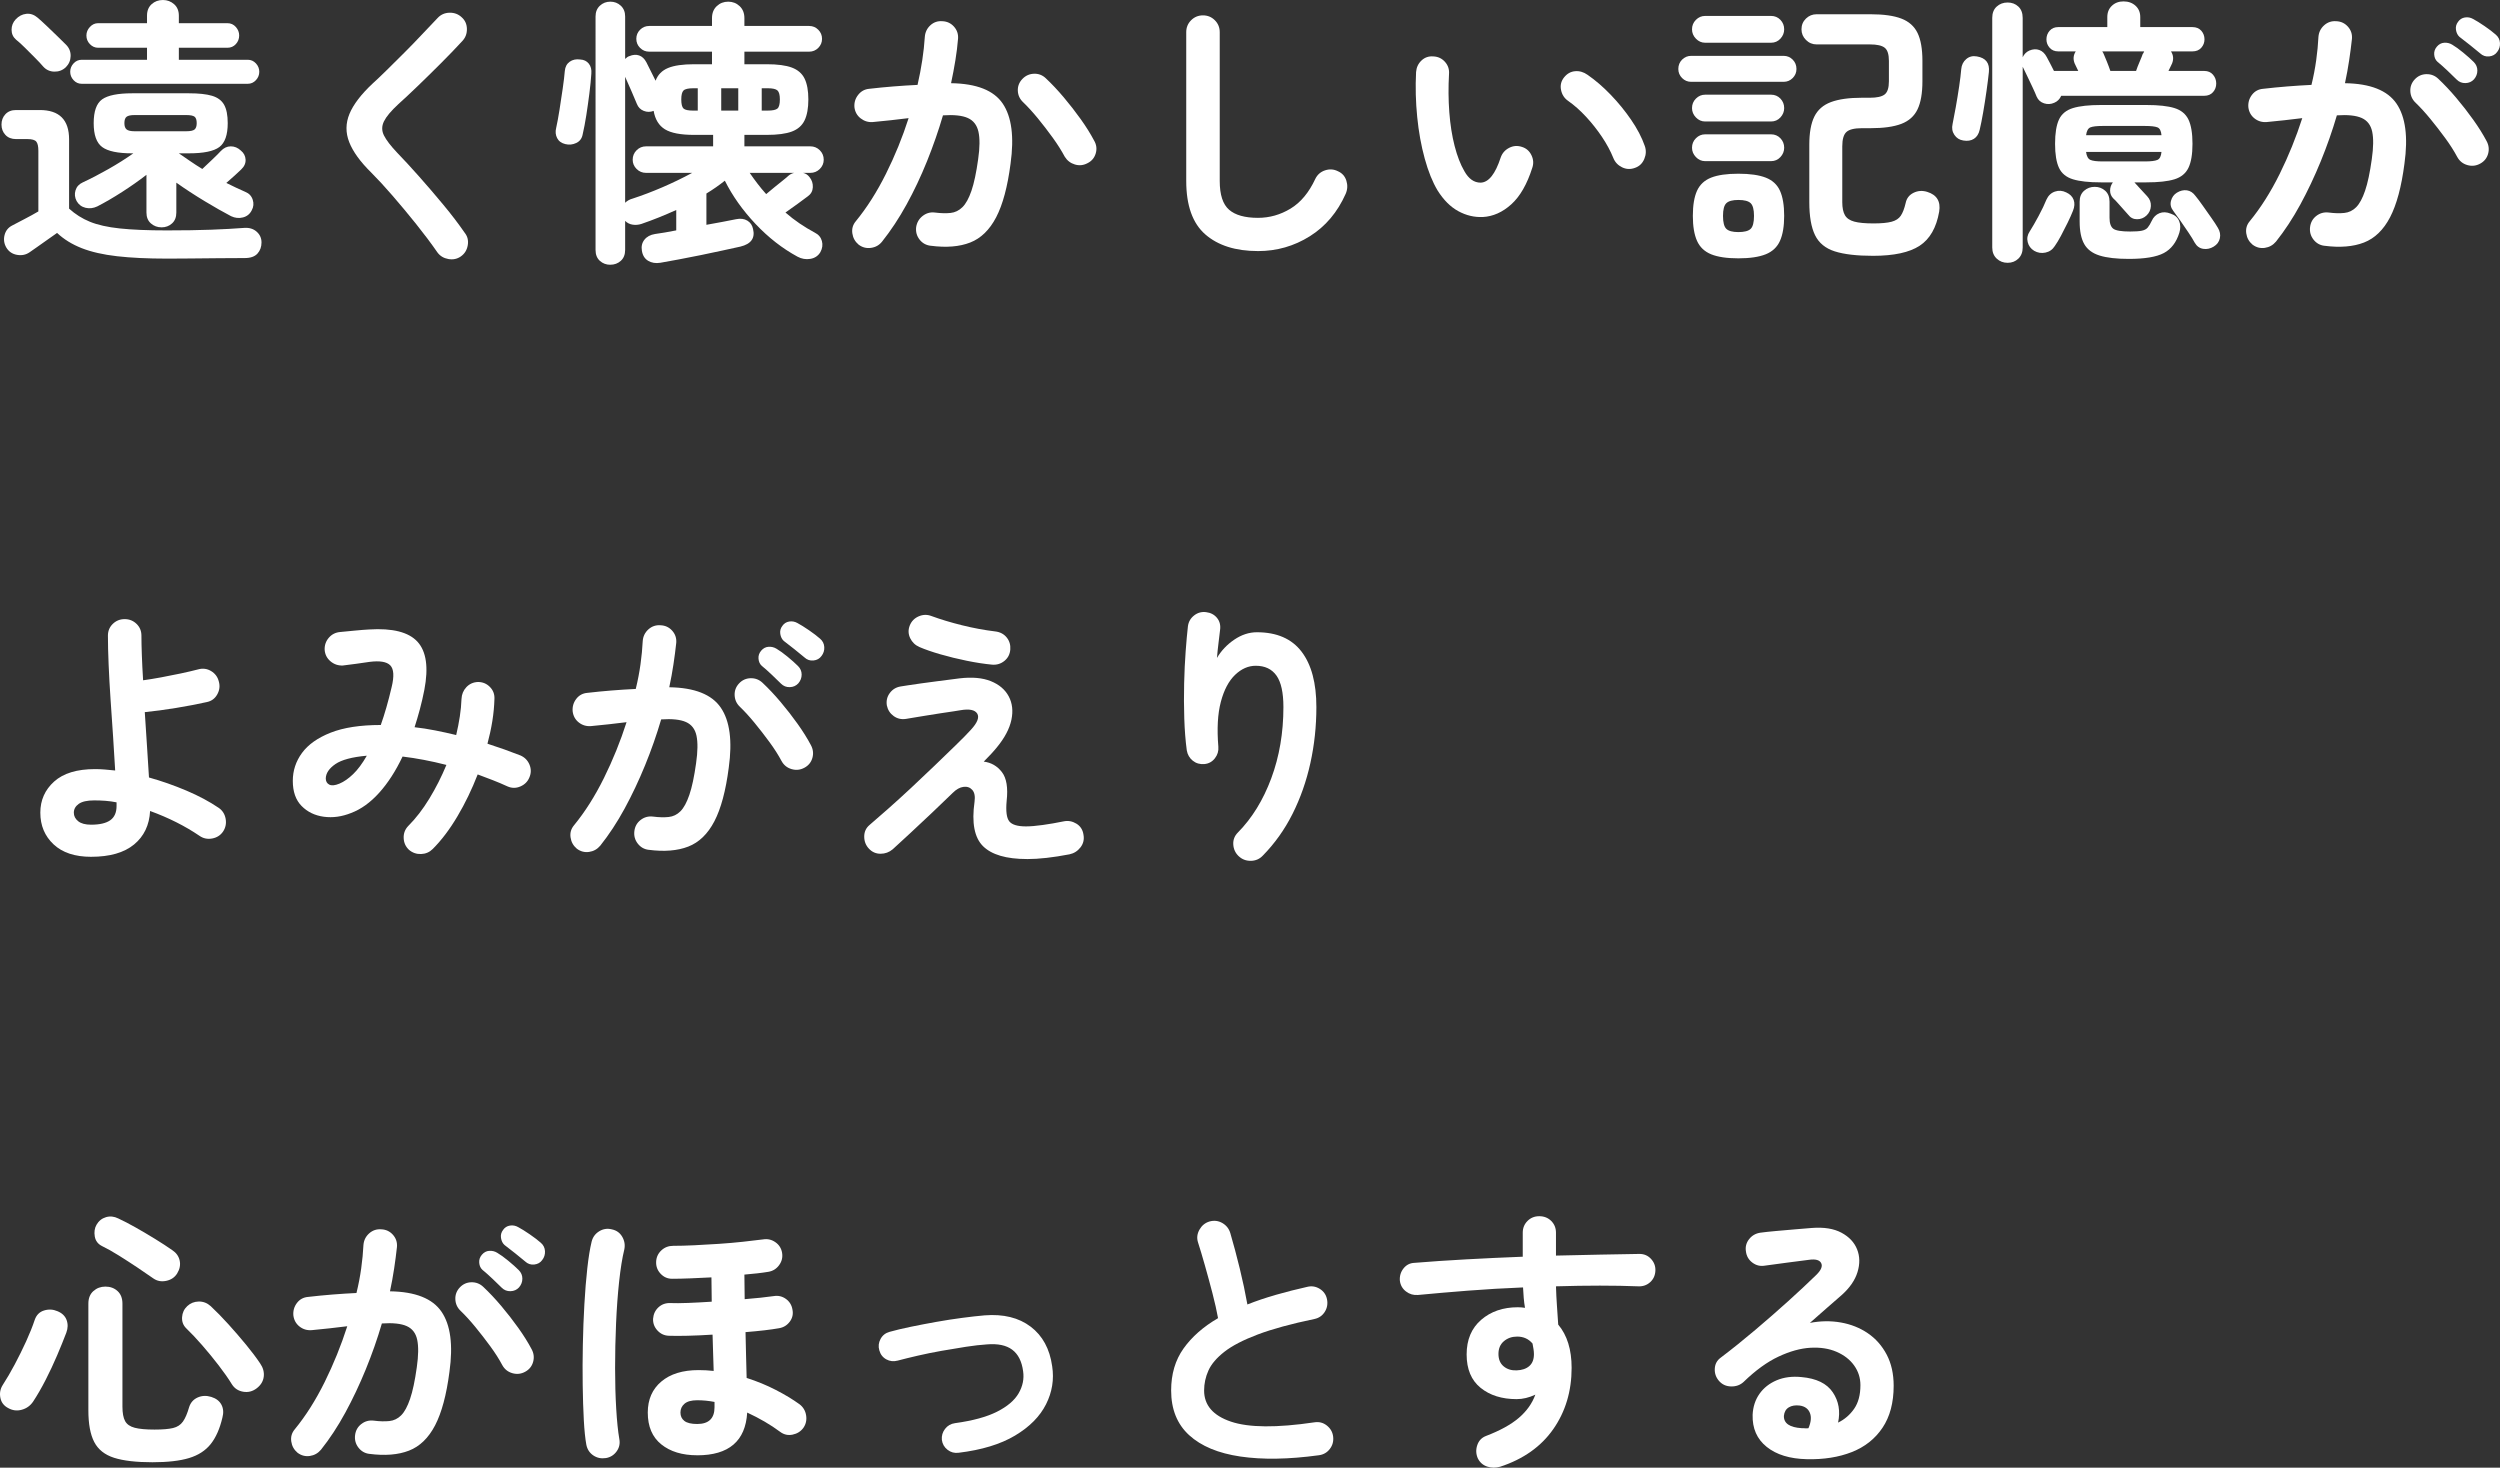 <?xml version="1.0" encoding="UTF-8"?><svg id="_レイヤー_2" xmlns="http://www.w3.org/2000/svg" viewBox="0 0 276.954 162.591"><rect x="0" y="0" width="276.954" height="162.591" fill="#333333" stroke="none"/><defs><style>.cls-1{fill:#fff;stroke-width:0px;}</style></defs><g id="_レイヤー_1-2"><path class="cls-1" d="M18.483,28.65c-2.124,0-3.96-.088-5.507-.263-1.547-.176-2.857-.475-3.93-.897-1.072-.423-1.979-.985-2.723-1.686-.289.206-.64.454-1.052.742-.413.289-.8.562-1.16.82-.361.258-.635.449-.82.573-.412.289-.882.387-1.407.294-.526-.093-.924-.366-1.191-.82-.247-.433-.31-.893-.186-1.377s.412-.84.866-1.067c.31-.165.753-.397,1.33-.696.577-.299,1.094-.583,1.548-.851v-6.714c0-.495-.078-.835-.232-1.021-.155-.186-.479-.279-.975-.279h-1.269c-.495,0-.887-.155-1.176-.464-.289-.309-.433-.691-.433-1.145,0-.453.144-.835.433-1.145.289-.309.681-.464,1.176-.464h2.63c2.166,0,3.249,1.083,3.249,3.249v7.673c.681.619,1.448,1.104,2.305,1.454.855.351,1.959.598,3.311.742,1.351.145,3.089.217,5.213.217,1.897,0,3.532-.026,4.904-.077,1.371-.051,2.594-.118,3.666-.201.557-.041,1.016.098,1.377.417.36.32.541.717.541,1.191,0,.495-.149.907-.448,1.238-.299.33-.769.495-1.408.495-.825,0-1.784.005-2.877.016-1.094.01-2.155.02-3.187.031-1.032.01-1.888.016-2.568.016ZM7.283,7.456c-.351.33-.773.49-1.269.479-.495-.01-.907-.201-1.237-.572-.228-.268-.525-.588-.897-.959-.371-.371-.742-.742-1.113-1.114s-.702-.67-.99-.897c-.33-.289-.495-.655-.495-1.098,0-.443.154-.83.464-1.16.33-.351.717-.552,1.16-.603.443-.051.861.088,1.253.418.269.227.604.531,1.006.913.402.382.799.763,1.191,1.145.392.382.712.696.959.944.351.351.521.769.511,1.253-.011.485-.191.903-.542,1.253ZM9.046,9.282c-.351,0-.649-.134-.897-.402-.247-.268-.371-.577-.371-.928,0-.351.124-.66.371-.928.248-.268.547-.402.897-.402h7.24v-1.331h-5.415c-.351,0-.654-.134-.912-.402-.259-.268-.387-.588-.387-.959,0-.35.128-.665.387-.944.258-.279.562-.418.912-.418h5.415v-.835c0-.536.17-.959.511-1.269.34-.31.758-.464,1.253-.464.474,0,.887.155,1.237.464.351.309.526.732.526,1.269v.835h5.383c.371,0,.681.139.929.418.247.279.371.593.371.944,0,.371-.124.691-.371.959-.248.268-.558.402-.929.402h-5.383v1.331h7.642c.351,0,.649.134.897.402.247.268.371.578.371.928,0,.351-.124.66-.371.928-.248.268-.547.402-.897.402H9.046ZM17.895,25.185c-.454,0-.846-.144-1.176-.433-.33-.289-.495-.691-.495-1.207v-4.177c-.825.64-1.728,1.274-2.707,1.903-.979.629-1.893,1.16-2.738,1.594-.433.206-.866.258-1.299.155-.434-.103-.764-.35-.99-.742-.206-.392-.248-.789-.124-1.191.124-.402.392-.696.805-.882.887-.412,1.83-.902,2.831-1.47,1-.567,1.923-1.149,2.769-1.748h-.123c-1.589,0-2.697-.232-3.326-.696-.63-.464-.943-1.346-.943-2.645,0-1.32.313-2.202.943-2.646.629-.443,1.737-.665,3.326-.665h6.28c1.093,0,1.949.093,2.568.278.618.186,1.062.516,1.33.99.268.475.402,1.155.402,2.042,0,1.299-.31,2.181-.929,2.645-.618.464-1.743.696-3.372.696h-1.113c.392.268.804.552,1.237.851.433.299.887.593,1.361.882.31-.289.681-.639,1.113-1.052.434-.412.743-.722.929-.928.329-.351.701-.526,1.113-.526.413,0,.784.155,1.114.464.33.268.505.603.526,1.006.02.402-.145.769-.495,1.098-.145.145-.377.361-.696.65-.32.289-.635.567-.944.835.372.186.732.361,1.083.526.351.165.691.32,1.021.464.412.165.686.454.819.866.135.413.098.804-.107,1.176-.207.413-.532.676-.975.789-.444.114-.882.067-1.315-.139-.866-.453-1.846-1.01-2.939-1.671-1.093-.66-2.135-1.341-3.125-2.042v3.311c0,.516-.159.918-.479,1.207-.319.289-.706.433-1.16.433ZM14.925,14.541h5.692c.475,0,.789-.067.944-.201.154-.134.231-.366.231-.696,0-.351-.077-.588-.231-.712-.155-.124-.47-.186-.944-.186h-5.692c-.434,0-.732.062-.897.186s-.247.361-.247.712c0,.33.082.562.247.696.165.135.464.201.897.201Z"/><path class="cls-1" d="M51.062,28.402c-.412.289-.877.387-1.392.294-.517-.093-.918-.335-1.207-.727-.701-1.011-1.49-2.062-2.367-3.156-.877-1.093-1.748-2.14-2.614-3.14-.866-1-1.65-1.851-2.352-2.552-1.217-1.196-2.031-2.321-2.443-3.373-.413-1.052-.402-2.098.03-3.14.434-1.041,1.289-2.16,2.568-3.357.433-.392.954-.886,1.562-1.485.608-.598,1.253-1.238,1.934-1.918s1.341-1.361,1.98-2.042c.639-.681,1.217-1.289,1.732-1.825.351-.371.789-.562,1.314-.572.526-.01.975.16,1.346.51.372.33.562.758.573,1.284.01.526-.16.975-.511,1.346-.723.784-1.521,1.614-2.398,2.49-.877.877-1.728,1.712-2.552,2.506-.825.794-1.537,1.459-2.135,1.996-.805.743-1.336,1.377-1.594,1.903s-.258,1.047,0,1.562c.258.516.747,1.155,1.47,1.918.701.722,1.5,1.589,2.397,2.599.897,1.011,1.8,2.063,2.707,3.156.908,1.094,1.702,2.135,2.383,3.125.31.392.418.851.325,1.377s-.346.933-.759,1.222Z"/><path class="cls-1" d="M62.633,15.965c-.433-.103-.737-.325-.912-.665-.176-.34-.212-.717-.108-1.129.124-.557.247-1.227.371-2.011.124-.784.242-1.567.355-2.352.113-.783.191-1.433.232-1.949.041-.454.222-.794.542-1.021.319-.227.706-.31,1.16-.248.412.021.731.176.959.464.227.289.319.66.278,1.114-.042.64-.113,1.367-.217,2.181-.104.815-.217,1.62-.34,2.413-.124.794-.259,1.5-.402,2.119-.083.454-.32.773-.712.959-.392.186-.794.227-1.207.124ZM67.615,29.331c-.454,0-.841-.145-1.16-.433-.32-.289-.479-.691-.479-1.207V1.825c0-.495.159-.892.479-1.191.319-.299.706-.449,1.16-.449s.841.15,1.16.449c.32.299.479.696.479,1.191v4.703c.165-.165.32-.268.465-.309.392-.165.752-.19,1.082-.077.33.114.599.366.805.758.268.516.608,1.197,1.021,2.042.247-.66.706-1.129,1.377-1.408.67-.279,1.634-.418,2.893-.418h1.979v-1.392h-6.961c-.392,0-.727-.139-1.006-.417-.278-.279-.417-.614-.417-1.006,0-.392.139-.727.417-1.006.279-.278.614-.418,1.006-.418h6.961v-.866c0-.557.176-1.0.526-1.33.351-.33.773-.495,1.269-.495s.918.165,1.269.495c.351.33.526.773.526,1.33v.866h7.178c.392,0,.727.139,1.005.418.279.279.418.614.418,1.006,0,.392-.139.727-.418,1.006-.278.278-.613.417-1.005.417h-7.178v1.392h2.475c1.196,0,2.124.124,2.785.371.659.248,1.129.655,1.407,1.222.278.567.418,1.336.418,2.305,0,.97-.14,1.743-.418,2.32-.278.578-.748.99-1.407,1.238-.661.247-1.589.371-2.785.371h-2.475v1.269h7.302c.412,0,.763.145,1.052.433.288.289.433.64.433,1.052,0,.392-.145.732-.433,1.021-.289.289-.64.433-1.052.433h-.805c.288.062.525.217.711.464.269.33.392.707.372,1.129-.021.423-.207.758-.558,1.005-.268.207-.645.485-1.129.835-.485.351-.934.67-1.346.959.495.433,1.016.835,1.562,1.207.546.371,1.108.712,1.686,1.021.413.207.676.516.789.928s.057.825-.17,1.238c-.247.412-.619.66-1.113.742-.495.082-.971,0-1.424-.247-1.671-.908-3.218-2.114-4.641-3.62-1.424-1.505-2.558-3.104-3.403-4.795-.31.247-.635.49-.975.727-.341.237-.696.469-1.067.696v3.465c.618-.103,1.211-.211,1.779-.325.566-.113,1.067-.211,1.5-.294.495-.103.913-.051,1.253.155.341.206.552.516.635.928.247,1.011-.217,1.66-1.393,1.949-.557.124-1.217.268-1.98.433-.763.165-1.567.335-2.413.51-.846.175-1.66.335-2.444.479-.784.144-1.465.268-2.042.371-.516.082-.964.01-1.346-.217-.382-.227-.614-.599-.696-1.114-.082-.475.011-.882.278-1.222.269-.34.66-.552,1.176-.634.33-.041.696-.098,1.099-.17.402-.072.82-.149,1.253-.232v-2.259c-.64.289-1.279.562-1.918.82-.64.258-1.289.5-1.949.727-.33.104-.655.129-.975.077-.32-.051-.593-.19-.82-.418v3.218c0,.515-.159.917-.479,1.207-.319.289-.706.433-1.16.433ZM69.254,22.462c.104-.103.228-.196.372-.278.144-.082.299-.144.464-.186,1.072-.35,2.17-.768,3.295-1.253,1.124-.484,2.223-1.016,3.295-1.594h-5.104c-.413,0-.764-.144-1.053-.433-.289-.289-.433-.629-.433-1.021,0-.412.144-.763.433-1.052.289-.289.64-.433,1.053-.433h7.425v-1.269h-2.104c-1.485,0-2.563-.206-3.233-.619-.671-.412-1.088-1.093-1.253-2.042-.371.145-.737.145-1.099,0-.361-.144-.613-.402-.758-.773-.145-.351-.346-.825-.604-1.423-.258-.598-.49-1.124-.696-1.578v13.954ZM76.804,12.252h.495v-2.475h-.495c-.557,0-.918.083-1.083.248-.165.165-.248.495-.248.99,0,.516.083.851.248,1.006.165.155.526.232,1.083.232ZM79.898,12.252h1.888v-2.475h-1.888v2.475ZM84.879,21.503c.268-.227.572-.48.912-.758.341-.279.66-.536.96-.773.298-.237.499-.407.603-.51.165-.144.372-.248.619-.31h-4.919c.268.392.551.784.851,1.176.299.392.623.784.975,1.176ZM84.384,12.252h.649c.557,0,.923-.077,1.099-.232.175-.155.263-.49.263-1.006,0-.495-.088-.825-.263-.99-.176-.165-.542-.248-1.099-.248h-.649v2.475Z"/><path class="cls-1" d="M103.103,27.227c-.517-.062-.929-.294-1.238-.696-.31-.402-.433-.861-.371-1.377.082-.515.325-.928.728-1.238.401-.309.851-.433,1.346-.371.659.083,1.237.098,1.732.046.495-.051.933-.263,1.314-.634s.717-.979,1.006-1.825c.289-.845.536-2.011.742-3.496.187-1.3.196-2.315.031-3.048-.165-.732-.557-1.238-1.176-1.516-.618-.278-1.537-.376-2.753-.294-.495,1.692-1.083,3.383-1.764,5.074-.681,1.691-1.439,3.295-2.274,4.811s-1.738,2.883-2.707,4.099c-.31.392-.717.624-1.223.696-.505.072-.964-.046-1.376-.356-.393-.33-.625-.747-.696-1.253-.073-.505.057-.954.387-1.346,1.217-1.485,2.325-3.228,3.326-5.229,1-2,1.841-4.063,2.521-6.188-.64.083-1.295.16-1.965.232-.671.073-1.336.139-1.996.201-.495.042-.943-.093-1.346-.402-.402-.309-.634-.722-.696-1.238-.041-.515.098-.975.418-1.377.319-.402.728-.624,1.222-.665.887-.103,1.784-.19,2.692-.263.907-.072,1.794-.129,2.66-.17.434-1.897.701-3.671.805-5.322.041-.515.248-.944.619-1.284s.814-.49,1.33-.449c.516.021.943.222,1.284.603.34.382.489.831.448,1.346-.062.763-.16,1.558-.294,2.382-.134.825-.294,1.671-.479,2.537,2.826.042,4.734.794,5.724,2.259.99,1.465,1.279,3.682.867,6.652-.331,2.558-.862,4.538-1.594,5.94-.732,1.403-1.691,2.336-2.878,2.8-1.186.464-2.645.583-4.377.356ZM120.491,18.069c-.454.248-.924.299-1.408.155-.484-.144-.861-.433-1.129-.866-.352-.66-.794-1.361-1.33-2.104-.537-.743-1.089-1.459-1.655-2.15-.568-.691-1.109-1.284-1.625-1.779-.371-.35-.567-.773-.588-1.269-.021-.495.145-.928.495-1.299.351-.371.778-.567,1.284-.588.505-.02.943.145,1.314.495.66.619,1.325,1.325,1.996,2.119.67.794,1.3,1.604,1.888,2.429.588.825,1.077,1.609,1.469,2.351.269.454.33.928.187,1.423-.145.495-.444.856-.897,1.083Z"/><path class="cls-1" d="M139.364,27.814c-2.476,0-4.42-.614-5.832-1.841-1.413-1.227-2.119-3.202-2.119-5.925V3.558c0-.515.18-.954.541-1.315.36-.361.799-.541,1.314-.541s.954.181,1.315.541c.36.361.541.8.541,1.315v16.491c0,1.527.346,2.589,1.037,3.187.69.599,1.758.897,3.202.897,1.278,0,2.479-.34,3.604-1.021,1.124-.681,2.036-1.774,2.738-3.28.227-.474.588-.794,1.082-.959.495-.165.97-.134,1.424.093.474.206.789.557.943,1.052.155.495.129.98-.077,1.454-.908,2.042-2.233,3.61-3.976,4.703-1.743,1.093-3.656,1.64-5.739,1.64Z"/><path class="cls-1" d="M164.27,24.04c-.949.042-1.856-.175-2.723-.65-.866-.474-1.63-1.238-2.29-2.29-.557-.928-1.031-2.104-1.423-3.527-.392-1.423-.671-2.965-.835-4.625-.166-1.66-.207-3.315-.124-4.966.041-.515.242-.944.604-1.284.36-.34.799-.49,1.314-.448.516.021.943.222,1.284.603.34.382.489.831.448,1.346-.082,1.444-.072,2.852.031,4.223.103,1.372.299,2.62.588,3.744.288,1.125.649,2.057,1.083,2.8.474.846,1.072,1.269,1.794,1.269.887-.02,1.63-.948,2.228-2.785.165-.474.475-.83.929-1.067.453-.237.928-.273,1.423-.108.475.145.825.448,1.052.913.228.464.258.934.094,1.408-.578,1.815-1.352,3.161-2.321,4.038-.97.877-2.021,1.346-3.155,1.408ZM181.131,18.594c-.494.186-.975.165-1.438-.062-.464-.227-.789-.577-.975-1.052-.31-.763-.727-1.536-1.253-2.321-.525-.783-1.113-1.526-1.764-2.228-.649-.701-1.314-1.289-1.995-1.764-.413-.289-.671-.691-.773-1.207-.104-.515.01-.979.34-1.392.33-.412.737-.639,1.223-.681.484-.041.943.093,1.377.402.866.598,1.717,1.33,2.552,2.197.836.866,1.594,1.795,2.274,2.785s1.186,1.96,1.516,2.908c.165.475.145.954-.062,1.439-.206.485-.547.81-1.021.975Z"/><path class="cls-1" d="M187.351,9.065c-.393,0-.728-.139-1.006-.418-.278-.278-.418-.614-.418-1.005,0-.413.14-.758.418-1.037.278-.278.613-.418,1.006-.418h10.24c.392,0,.728.139,1.006.418.278.279.418.624.418,1.037,0,.392-.14.727-.418,1.005-.278.279-.614.418-1.006.418h-10.24ZM188.898,4.734c-.393,0-.732-.149-1.021-.448-.289-.299-.433-.645-.433-1.037,0-.412.144-.763.433-1.052.289-.289.629-.433,1.021-.433h7.302c.412,0,.758.145,1.036.433.278.289.418.64.418,1.052,0,.392-.14.738-.418,1.037-.278.299-.624.448-1.036.448h-7.302ZM188.898,13.459c-.393,0-.732-.149-1.021-.448-.289-.299-.433-.645-.433-1.037,0-.412.144-.763.433-1.052.289-.289.629-.433,1.021-.433h7.302c.412,0,.758.145,1.036.433.278.289.418.639.418,1.052,0,.392-.14.738-.418,1.037-.278.299-.624.448-1.036.448h-7.302ZM188.898,17.852c-.393,0-.732-.149-1.021-.449-.289-.299-.433-.644-.433-1.036,0-.412.144-.763.433-1.052.289-.289.629-.433,1.021-.433h7.302c.412,0,.758.145,1.036.433.278.289.418.64.418,1.052,0,.392-.14.738-.418,1.036-.278.299-.624.449-1.036.449h-7.302ZM192.579,28.619c-1.279,0-2.285-.15-3.017-.449-.732-.299-1.253-.794-1.562-1.485-.31-.691-.464-1.614-.464-2.769,0-1.176.154-2.104.464-2.784s.83-1.165,1.562-1.454c.731-.289,1.737-.433,3.017-.433,1.278,0,2.289.145,3.032.433.742.289,1.269.773,1.577,1.454.31.681.465,1.609.465,2.784,0,1.156-.155,2.078-.465,2.769-.309.691-.835,1.186-1.577,1.485-.743.299-1.754.449-3.032.449ZM192.579,25.711c.66,0,1.113-.119,1.361-.356.247-.237.371-.716.371-1.439,0-.701-.124-1.17-.371-1.408-.248-.237-.701-.356-1.361-.356-.64,0-1.083.119-1.33.356-.248.237-.372.707-.372,1.408,0,.722.124,1.202.372,1.439.247.237.69.356,1.33.356ZM207.493,28.34c-1.795,0-3.208-.165-4.239-.495-1.031-.33-1.759-.928-2.181-1.794-.424-.866-.635-2.083-.635-3.651v-6.374c0-1.32.186-2.356.557-3.109.372-.753.985-1.289,1.841-1.609.856-.32,1.996-.48,3.419-.48h.897c.783,0,1.33-.124,1.64-.371s.464-.732.464-1.454v-2.259c0-.722-.154-1.207-.464-1.454s-.856-.371-1.64-.371h-5.909c-.454,0-.847-.165-1.176-.495-.33-.33-.495-.722-.495-1.176,0-.474.165-.871.495-1.191.329-.32.722-.479,1.176-.479h5.971c1.444,0,2.584.16,3.419.479.836.32,1.434.851,1.795,1.594.36.742.541,1.774.541,3.094v2.259c0,1.32-.181,2.357-.541,3.109-.361.753-.959,1.289-1.795,1.609-.835.32-1.975.479-3.419.479h-.959c-.825,0-1.392.139-1.701.418-.31.278-.464.81-.464,1.593v6.188c0,.619.098,1.098.294,1.439.195.34.541.578,1.036.711.495.135,1.206.201,2.135.201.866,0,1.531-.062,1.995-.186.465-.124.805-.345,1.021-.665.217-.32.396-.789.541-1.408.104-.515.392-.892.866-1.129.475-.237.979-.273,1.517-.108,1.072.33,1.516,1.062,1.33,2.197-.31,1.774-1.031,3.032-2.166,3.775-1.134.743-2.856,1.114-5.166,1.114Z"/><path class="cls-1" d="M217.486,15.562c-.413-.062-.738-.268-.975-.619-.237-.35-.305-.753-.201-1.207.103-.495.222-1.119.355-1.872.134-.753.258-1.511.371-2.274.113-.763.191-1.402.232-1.918.041-.474.227-.851.557-1.129.33-.279.722-.376,1.176-.294.99.165,1.434.742,1.331,1.733-.062.598-.15,1.299-.264,2.104s-.237,1.594-.371,2.367-.263,1.418-.387,1.934c-.104.454-.314.784-.634.99-.32.207-.718.268-1.191.186ZM222.405,29.114c-.475,0-.877-.155-1.206-.464-.33-.31-.495-.722-.495-1.238V1.98c0-.536.165-.954.495-1.253.329-.299.731-.449,1.206-.449s.871.15,1.191.449c.319.299.479.717.479,1.253v4.363c.165-.351.412-.598.742-.742.392-.165.759-.186,1.099-.062.341.124.613.382.82.773.103.186.227.418.371.696.144.278.288.562.434.851h2.691c-.083-.165-.16-.325-.232-.48-.072-.155-.129-.273-.17-.356-.186-.474-.145-.917.124-1.33h-1.949c-.393,0-.707-.134-.944-.402-.237-.268-.355-.577-.355-.928,0-.371.118-.691.355-.959.237-.268.552-.402.944-.402h5.445v-1.114c0-.515.17-.933.511-1.253.34-.32.768-.48,1.283-.48.536,0,.979.16,1.331.48.351.32.525.738.525,1.253v1.114h5.786c.412,0,.737.135.975.402.236.268.355.588.355.959,0,.351-.119.66-.355.928-.237.268-.562.402-.975.402h-2.383c.268.413.31.856.124,1.33-.042.083-.099.201-.17.356-.073.155-.15.315-.232.48h3.96c.413,0,.737.139.975.417.237.279.356.604.356.975,0,.371-.119.691-.356.959-.237.268-.562.402-.975.402h-15.841c-.165.371-.423.63-.773.774-.371.165-.748.186-1.129.062-.382-.124-.655-.371-.82-.742-.104-.268-.253-.608-.448-1.021-.196-.412-.393-.825-.588-1.238-.196-.412-.355-.742-.479-.99l-.031-.062v20.018c0,.515-.16.928-.479,1.238-.32.309-.717.464-1.191.464ZM225.344,27.783c-.371-.227-.608-.547-.712-.959s-.03-.804.217-1.176c.289-.453.619-1.026.99-1.717.371-.691.66-1.294.866-1.81.206-.453.521-.753.943-.897.423-.144.841-.113,1.254.093.412.186.685.459.819.82.134.361.108.769-.077,1.222-.145.371-.341.81-.588,1.315-.248.506-.495.99-.742,1.454-.248.464-.476.84-.681,1.129-.248.392-.594.634-1.037.727s-.861.026-1.253-.201ZM237.782,23.885c-.289.268-.634.402-1.036.402s-.728-.165-.975-.495c-.124-.144-.294-.335-.511-.572-.217-.237-.428-.474-.634-.712-.207-.237-.372-.407-.495-.51-.248-.248-.371-.541-.371-.882s.103-.644.309-.913h-1.33c-1.32,0-2.352-.113-3.094-.34-.742-.227-1.259-.65-1.547-1.269-.289-.619-.434-1.505-.434-2.661,0-1.176.145-2.073.434-2.692.288-.619.805-1.041,1.547-1.269.742-.227,1.773-.34,3.094-.34h5.043c1.341,0,2.377.114,3.109.34.732.227,1.248.65,1.547,1.269.299.619.449,1.516.449,2.692,0,1.155-.15,2.042-.449,2.661-.299.619-.814,1.042-1.547,1.269-.732.227-1.769.34-3.109.34h-1.33c.165.186.396.438.696.758.299.32.541.583.727.789.289.31.423.671.402,1.083-.021.413-.186.763-.495,1.052ZM235.832,28.681c-1.361,0-2.439-.124-3.232-.371-.795-.248-1.362-.671-1.702-1.269-.341-.598-.511-1.433-.511-2.506v-2.197c0-.515.165-.917.495-1.207.33-.289.722-.433,1.176-.433.453,0,.84.145,1.16.433.319.289.479.691.479,1.207v1.794c0,.599.14,1.001.418,1.207.278.206.902.309,1.872.309.577,0,1.01-.031,1.299-.093.289-.062.506-.18.65-.356.144-.175.288-.418.433-.727.186-.412.469-.696.851-.851.382-.155.8-.139,1.254.047.453.145.763.413.928.804.165.392.175.825.031,1.3-.33,1.072-.903,1.825-1.718,2.259s-2.108.65-3.883.65ZM231.099,14.975h8.354c-.042-.474-.19-.763-.448-.866-.259-.103-.717-.155-1.377-.155h-4.703c-.64,0-1.088.052-1.346.155-.258.103-.418.392-.479.866ZM232.924,17.883h4.703c.66,0,1.118-.056,1.377-.17.258-.113.406-.407.448-.882h-8.354c.062.475.222.769.479.882.258.114.706.17,1.346.17ZM233.79,7.859h2.847c.103-.31.237-.655.402-1.037.165-.381.278-.665.34-.851.041-.041.072-.087.093-.139.021-.051.041-.098.062-.139h-4.642c.083.124.135.217.155.278.082.186.201.469.355.851.155.382.283.727.387,1.037ZM245.239,27.319c-.372.227-.759.31-1.16.248-.402-.062-.718-.289-.944-.681-.165-.309-.397-.686-.696-1.129-.299-.443-.603-.887-.912-1.331-.31-.443-.567-.799-.773-1.067-.269-.35-.352-.722-.248-1.114.104-.392.319-.691.65-.897.371-.227.742-.314,1.113-.263.371.052.691.263.959.634.206.247.469.598.789,1.052.319.454.64.908.959,1.361.319.454.562.825.728,1.114.227.371.299.753.217,1.145-.083.391-.31.701-.681.928Z"/><path class="cls-1" d="M257.491,27.227c-.495-.062-.897-.294-1.207-.696-.31-.402-.433-.861-.371-1.377.062-.515.294-.928.696-1.238.402-.309.86-.433,1.377-.371.639.083,1.211.098,1.717.046.505-.051.943-.263,1.314-.634.372-.371.701-.979.99-1.825.289-.845.536-2.011.743-3.496.186-1.3.201-2.315.046-3.048-.154-.732-.541-1.238-1.16-1.516-.619-.278-1.537-.376-2.754-.294-.495,1.692-1.088,3.383-1.778,5.074-.691,1.691-1.449,3.295-2.274,4.811s-1.723,2.883-2.691,4.099c-.33.392-.743.624-1.238.696-.494.072-.948-.046-1.361-.356-.392-.33-.624-.747-.695-1.253-.073-.505.056-.954.387-1.346,1.217-1.485,2.32-3.228,3.311-5.229.989-2,1.825-4.063,2.506-6.188-.64.083-1.295.16-1.965.232-.671.073-1.325.139-1.965.201-.516.042-.97-.093-1.361-.402-.392-.309-.618-.722-.681-1.238-.041-.515.093-.975.402-1.377.31-.402.722-.624,1.237-.665.887-.103,1.784-.19,2.692-.263.907-.072,1.794-.129,2.66-.17.227-.928.402-1.841.526-2.738s.206-1.758.247-2.583c.041-.515.253-.944.635-1.284.381-.34.83-.49,1.346-.449.516.021.943.222,1.284.603.34.382.489.831.448,1.346-.082.763-.186,1.558-.31,2.382-.123.825-.278,1.671-.464,2.537,2.805.042,4.708.794,5.708,2.259,1.001,1.465,1.295,3.682.882,6.652-.33,2.558-.861,4.538-1.593,5.94-.732,1.403-1.697,2.336-2.893,2.8-1.197.464-2.661.583-4.394.356ZM274.754,18.13c-.454.248-.928.299-1.423.155-.495-.144-.866-.443-1.114-.897-.351-.66-.794-1.356-1.33-2.088-.537-.732-1.088-1.444-1.655-2.135-.567-.691-1.109-1.284-1.624-1.779-.372-.351-.567-.778-.588-1.284-.021-.505.144-.944.495-1.315.351-.371.778-.562,1.283-.572.506-.01.944.16,1.315.51.66.619,1.325,1.325,1.995,2.119.671.794,1.3,1.604,1.888,2.429.588.825,1.077,1.609,1.47,2.351.247.454.304.923.17,1.408-.134.485-.428.851-.882,1.098ZM272.156,8.818c-.269-.268-.604-.593-1.006-.975-.402-.381-.778-.716-1.129-1.005-.207-.186-.325-.443-.355-.774-.031-.33.066-.629.294-.897.227-.268.499-.412.819-.433.319-.02.613.052.882.217.351.207.758.5,1.222.882.465.382.852.727,1.161,1.036.268.268.401.583.401.944,0,.361-.123.686-.371.974-.247.268-.562.408-.943.418-.382.011-.707-.118-.975-.387ZM274.754,5.909c-.289-.248-.655-.546-1.099-.897-.443-.351-.84-.66-1.19-.928-.207-.186-.336-.443-.387-.773-.052-.33.025-.629.231-.897.186-.268.438-.428.759-.48.319-.051.623.005.912.17.351.186.773.449,1.269.789s.907.655,1.237.944c.289.248.443.557.465.928.02.371-.083.701-.31.99-.207.289-.501.454-.882.495-.382.042-.717-.072-1.006-.34Z"/><path class="cls-1" d="M10.098,94.918c-1.794,0-3.182-.459-4.161-1.377s-1.47-2.088-1.47-3.512c0-1.382.511-2.531,1.532-3.45,1.021-.917,2.531-1.377,4.532-1.377.351,0,.712.015,1.083.046s.753.067,1.145.108c-.062-1.155-.14-2.408-.232-3.759-.093-1.351-.186-2.712-.278-4.084-.093-1.372-.165-2.671-.216-3.898-.052-1.227-.078-2.294-.078-3.202,0-.515.181-.948.542-1.3.36-.35.799-.526,1.314-.526s.954.176,1.315.526c.36.351.541.784.541,1.3,0,.598.016,1.326.047,2.181.03.856.077,1.779.139,2.769.599-.082,1.264-.19,1.996-.325.731-.134,1.459-.279,2.181-.433.722-.155,1.361-.304,1.919-.449.515-.144.994-.082,1.438.186.443.268.727.65.851,1.145.145.495.088.975-.17,1.439-.259.464-.646.748-1.16.851-1.011.227-2.146.444-3.403.65-1.259.206-2.413.361-3.466.464.082,1.279.165,2.548.248,3.806.082,1.258.154,2.403.217,3.434,1.402.392,2.784.877,4.146,1.454,1.361.578,2.558,1.217,3.589,1.918.412.289.665.691.758,1.207.093.516-.005.99-.294,1.423-.289.413-.691.665-1.206.758-.517.093-.98-.005-1.393-.294-1.608-1.093-3.435-2.011-5.477-2.754-.082,1.568-.676,2.805-1.778,3.713-1.104.907-2.688,1.361-4.75,1.361ZM10.098,91.36c.949,0,1.655-.165,2.12-.495.464-.33.695-.856.695-1.578v-.402c-.412-.082-.825-.139-1.237-.17-.413-.031-.825-.046-1.237-.046-.784,0-1.356.129-1.717.387-.361.258-.542.583-.542.975,0,.371.159.686.479.944.319.258.799.387,1.438.387Z"/><path class="cls-1" d="M45.308,94.145c-.372-.351-.568-.784-.588-1.299-.021-.515.144-.959.494-1.331.846-.845,1.63-1.861,2.352-3.047.722-1.186,1.351-2.429,1.888-3.728-1.691-.433-3.311-.742-4.857-.928-.764,1.609-1.63,2.95-2.599,4.022-.97,1.073-2.001,1.815-3.095,2.228-1.031.413-2.042.552-3.031.418-.99-.134-1.811-.531-2.46-1.191-.65-.66-.975-1.588-.975-2.785,0-1.134.34-2.166,1.021-3.094s1.737-1.676,3.172-2.243c1.433-.567,3.284-.851,5.554-.851.433-1.217.835-2.619,1.206-4.208.289-1.196.237-1.996-.154-2.398-.393-.402-1.155-.531-2.29-.387-.392.062-.896.135-1.516.217-.619.083-1.104.145-1.454.186-.516.021-.97-.134-1.361-.464-.393-.33-.608-.753-.649-1.269-.021-.515.134-.964.464-1.346.329-.381.753-.593,1.269-.634.433-.041.969-.093,1.608-.155.64-.062,1.165-.103,1.578-.124,2.599-.165,4.388.289,5.368,1.361.979,1.073,1.232,2.846.758,5.322-.145.743-.31,1.459-.495,2.15-.186.691-.382,1.356-.588,1.996.743.083,1.506.201,2.29.356.783.155,1.557.325,2.32.51.165-.701.299-1.387.402-2.057.103-.67.164-1.315.186-1.934.021-.515.201-.954.541-1.315.341-.361.769-.552,1.284-.572.516,0,.954.181,1.314.541.361.361.531.8.511,1.315-.021.804-.098,1.625-.231,2.46-.135.835-.315,1.676-.542,2.522.64.206,1.264.417,1.872.634.608.217,1.201.438,1.779.665.474.207.809.547,1.005,1.021.196.475.19.949-.016,1.423-.186.454-.516.784-.989.99-.476.207-.949.207-1.424,0-.536-.248-1.083-.479-1.64-.696s-1.113-.428-1.671-.634c-.64,1.65-1.387,3.197-2.243,4.641-.855,1.444-1.769,2.651-2.738,3.62-.351.351-.778.536-1.283.557-.506.02-.955-.134-1.346-.464ZM37.604,86.812c.495-.206,1-.557,1.516-1.052s1.021-1.176,1.517-2.042c-1.63.145-2.79.454-3.481.928-.691.475-1.047,1.001-1.067,1.578,0,.33.129.562.387.696.258.135.635.098,1.13-.108Z"/><path class="cls-1" d="M71.854,94.145c-.495-.062-.897-.294-1.207-.696-.31-.402-.433-.861-.371-1.377.062-.515.294-.928.696-1.238.402-.309.86-.433,1.377-.371.639.083,1.211.098,1.717.046.505-.051.943-.263,1.314-.634.372-.371.701-.979.99-1.825.289-.845.536-2.011.743-3.496.186-1.3.201-2.315.046-3.048-.154-.732-.541-1.238-1.16-1.516-.619-.278-1.537-.376-2.754-.294-.495,1.692-1.088,3.383-1.778,5.074-.691,1.691-1.449,3.295-2.274,4.811s-1.723,2.883-2.691,4.099c-.33.392-.743.624-1.238.696-.494.072-.948-.046-1.361-.356-.392-.33-.624-.747-.695-1.253-.073-.505.056-.954.387-1.346,1.217-1.485,2.32-3.228,3.311-5.229.989-2,1.825-4.063,2.506-6.188-.64.083-1.295.16-1.965.232-.671.073-1.325.139-1.965.201-.516.042-.97-.093-1.361-.402-.392-.309-.618-.722-.681-1.238-.041-.515.093-.975.402-1.377.31-.402.722-.624,1.237-.665.887-.103,1.784-.19,2.692-.263.907-.072,1.794-.129,2.66-.17.227-.928.402-1.841.526-2.738s.206-1.758.247-2.583c.041-.515.253-.944.635-1.284.381-.34.83-.49,1.346-.449.516.021.943.222,1.284.603.34.382.489.831.448,1.346-.082.763-.186,1.558-.31,2.382-.123.825-.278,1.671-.464,2.537,2.805.042,4.708.794,5.708,2.259,1.001,1.465,1.295,3.682.882,6.652-.33,2.558-.861,4.538-1.593,5.94-.732,1.403-1.697,2.336-2.893,2.8-1.197.464-2.661.583-4.394.356ZM89.118,85.049c-.454.248-.928.299-1.423.155-.495-.144-.866-.443-1.114-.897-.351-.66-.794-1.356-1.33-2.088-.537-.732-1.088-1.444-1.655-2.135-.567-.691-1.109-1.284-1.624-1.779-.372-.351-.567-.778-.588-1.284-.021-.505.144-.944.495-1.315.351-.371.778-.562,1.283-.572.506-.01.944.16,1.315.51.66.619,1.325,1.325,1.995,2.119.671.794,1.3,1.604,1.888,2.429.588.825,1.077,1.609,1.47,2.351.247.454.304.923.17,1.408-.134.485-.428.851-.882,1.098ZM86.519,75.736c-.269-.268-.604-.593-1.006-.975-.402-.381-.778-.716-1.129-1.005-.207-.186-.325-.443-.355-.774-.031-.33.066-.629.294-.897.227-.268.499-.412.819-.433.319-.02.613.052.882.217.351.207.758.5,1.222.882.465.382.852.727,1.161,1.036.268.268.401.583.401.944,0,.361-.123.686-.371.974-.247.268-.562.408-.943.418-.382.011-.707-.118-.975-.387ZM89.118,72.828c-.289-.248-.655-.546-1.099-.897-.443-.351-.84-.66-1.19-.928-.207-.186-.336-.443-.387-.773-.052-.33.025-.629.231-.897.186-.268.438-.428.759-.48.319-.051.623.005.912.17.351.186.773.449,1.269.789s.907.655,1.237.944c.289.248.443.557.465.928.02.371-.083.701-.31.99-.207.289-.501.454-.882.495-.382.042-.717-.072-1.006-.34Z"/><path class="cls-1" d="M113.777,95.166c-2.29,0-3.914-.475-4.873-1.423s-1.274-2.588-.943-4.919c.082-.598,0-1.036-.248-1.315-.247-.278-.572-.392-.975-.34-.402.052-.8.274-1.191.665-.681.66-1.443,1.392-2.289,2.197-.846.804-1.661,1.568-2.444,2.29-.784.722-1.423,1.31-1.918,1.764-.393.33-.841.495-1.346.495-.506,0-.934-.186-1.284-.557-.352-.371-.526-.82-.526-1.346,0-.526.196-.954.588-1.284.557-.474,1.237-1.067,2.042-1.779.805-.712,1.655-1.485,2.553-2.321s1.773-1.666,2.63-2.491c.855-.825,1.64-1.583,2.352-2.274.711-.691,1.263-1.253,1.655-1.686.722-.784.953-1.382.696-1.794-.259-.412-.872-.536-1.842-.371-.103.021-.36.062-.773.124-.412.062-.896.135-1.454.217-.557.083-1.108.17-1.655.263-.546.093-1.016.17-1.407.232-.393.062-.64.104-.743.124-.516.083-.974-.02-1.376-.309-.402-.289-.655-.681-.759-1.176-.082-.515.026-.975.325-1.377.299-.402.696-.645,1.191-.727.103-.02.366-.062.789-.124.422-.062.917-.134,1.484-.217.567-.082,1.146-.159,1.733-.232.588-.072,1.108-.139,1.562-.201.453-.062.773-.103.959-.124,1.402-.165,2.562-.062,3.48.31.918.371,1.578.933,1.98,1.686.401.753.499,1.62.294,2.599-.207.98-.743,1.996-1.609,3.048-.165.207-.377.449-.634.727-.259.279-.531.562-.82.851.825.104,1.495.49,2.011,1.16.516.67.691,1.738.526,3.202-.104,1.135-.005,1.887.294,2.259s.913.557,1.841.557c.495,0,1.114-.051,1.856-.155.742-.103,1.516-.237,2.32-.402.495-.103.964-.02,1.408.248.443.268.706.67.789,1.207.103.537-.006,1.01-.325,1.423-.32.412-.728.67-1.223.773-1.814.35-3.383.526-4.702.526ZM109.909,73.632c-.867-.082-1.806-.227-2.816-.433-1.011-.206-1.979-.443-2.908-.712-.928-.268-1.701-.536-2.32-.804-.475-.206-.819-.536-1.036-.99-.217-.454-.232-.918-.047-1.392.186-.474.516-.815.99-1.021.475-.206.948-.217,1.424-.031,1.01.371,2.14.712,3.388,1.021,1.247.309,2.47.537,3.666.681.536.062.959.284,1.269.665.31.382.443.831.402,1.346-.042.516-.258.934-.649,1.253-.393.32-.847.459-1.361.418Z"/><path class="cls-1" d="M137.229,94.856c-.371-.351-.572-.784-.604-1.3-.031-.515.14-.959.511-1.33,1.567-1.588,2.8-3.589,3.697-6.002.896-2.413,1.346-5.043,1.346-7.89,0-1.609-.258-2.774-.773-3.496-.516-.722-1.279-1.083-2.29-1.083-.825,0-1.588.335-2.289,1.005-.701.671-1.228,1.666-1.578,2.986-.351,1.32-.443,2.981-.278,4.981.041.475-.088.903-.387,1.284-.299.382-.687.593-1.16.634-.495.042-.924-.082-1.284-.371-.361-.289-.583-.67-.665-1.145-.145-1.072-.237-2.253-.278-3.542-.042-1.289-.047-2.578-.016-3.867.031-1.289.088-2.485.17-3.589.082-1.103.165-2.016.248-2.738.062-.495.288-.897.681-1.207.392-.31.835-.433,1.33-.371.516.062.923.278,1.222.65s.407.825.325,1.361c-.042.371-.098.846-.17,1.423-.072.578-.129,1.124-.17,1.64.474-.804,1.113-1.48,1.918-2.026.805-.546,1.64-.82,2.506-.82,2.207,0,3.856.717,4.95,2.15,1.093,1.434,1.64,3.481,1.64,6.141,0,2.125-.222,4.192-.665,6.203-.443,2.011-1.104,3.888-1.979,5.631-.877,1.743-1.976,3.284-3.296,4.625-.351.371-.789.562-1.314.572-.526.01-.975-.16-1.346-.51Z"/><path class="cls-1" d="M.909,155.989c-.475-.248-.764-.624-.866-1.129-.104-.505-.021-.975.247-1.408.454-.701.902-1.469,1.346-2.305s.861-1.681,1.254-2.537c.391-.856.711-1.655.959-2.398.186-.536.53-.882,1.036-1.036.505-.155.995-.129,1.47.077.516.207.855.531,1.021.975.165.444.155.913-.03,1.408-.289.763-.63,1.604-1.021,2.522-.392.918-.814,1.821-1.269,2.707-.454.887-.918,1.692-1.392,2.413-.31.454-.728.753-1.254.897-.525.145-1.026.083-1.5-.186ZM16.905,161.991c-1.814,0-3.238-.165-4.27-.495-1.031-.33-1.764-.913-2.196-1.748-.434-.835-.649-2.006-.649-3.511v-11.819c0-.598.186-1.062.557-1.392.371-.33.814-.495,1.33-.495.536,0,.985.165,1.346.495.361.33.542.794.542,1.392v11.416c0,.701.098,1.233.294,1.594.195.361.552.609,1.067.742.515.135,1.247.201,2.196.201.887,0,1.567-.057,2.042-.17.475-.113.841-.351,1.099-.712.258-.361.489-.902.696-1.624.165-.495.479-.845.943-1.052.464-.206.964-.227,1.501-.062.536.165.912.454,1.129.866.217.413.252.887.108,1.423-.289,1.238-.723,2.217-1.3,2.939-.577.722-1.377,1.238-2.397,1.547-1.021.309-2.367.464-4.038.464ZM16.997,141.633c-.494-.35-1.082-.753-1.763-1.207-.681-.454-1.367-.897-2.058-1.331-.691-.433-1.315-.783-1.872-1.052-.454-.227-.723-.583-.805-1.067-.082-.484-.021-.913.186-1.284.248-.433.599-.716,1.053-.851.453-.134.907-.087,1.361.139.577.268,1.222.603,1.934,1.005.711.402,1.428.825,2.15,1.269.722.444,1.361.862,1.918,1.253.433.289.701.67.805,1.145.103.475.01.949-.279,1.423-.268.433-.67.707-1.206.82-.537.114-1.011.026-1.424-.263ZM28.446,153.792c-.454.351-.954.479-1.501.387s-.964-.366-1.253-.82c-.392-.639-.882-1.341-1.47-2.104-.588-.763-1.196-1.506-1.825-2.228-.63-.722-1.222-1.351-1.779-1.887-.33-.33-.479-.737-.448-1.222.031-.484.222-.892.572-1.222.351-.33.773-.5,1.269-.51.495-.01.938.16,1.33.51.64.599,1.3,1.274,1.98,2.027.681.753,1.33,1.506,1.949,2.259.619.753,1.134,1.439,1.547,2.057.33.475.464.965.402,1.47-.062.506-.32.934-.773,1.284Z"/><path class="cls-1" d="M40.914,161.063c-.495-.062-.897-.294-1.207-.696-.31-.402-.433-.861-.371-1.377.062-.515.294-.928.696-1.238.402-.309.86-.433,1.377-.371.639.083,1.211.098,1.717.046.505-.051.943-.263,1.314-.634.372-.371.701-.979.99-1.825.289-.845.536-2.011.743-3.496.186-1.3.201-2.315.046-3.048-.154-.732-.541-1.238-1.16-1.516-.619-.278-1.537-.376-2.754-.294-.495,1.692-1.088,3.383-1.778,5.074-.691,1.691-1.449,3.295-2.274,4.811s-1.723,2.883-2.691,4.099c-.33.392-.743.624-1.238.696-.494.072-.948-.046-1.361-.356-.392-.33-.624-.747-.695-1.253-.073-.505.056-.954.387-1.346,1.217-1.485,2.32-3.228,3.311-5.229.989-2,1.825-4.063,2.506-6.188-.64.083-1.295.16-1.965.232-.671.073-1.325.139-1.965.201-.516.042-.97-.093-1.361-.402-.392-.309-.618-.722-.681-1.238-.041-.515.093-.975.402-1.377.31-.402.722-.624,1.237-.665.887-.103,1.784-.19,2.692-.263.907-.072,1.794-.129,2.66-.17.227-.928.402-1.841.526-2.738s.206-1.758.247-2.583c.041-.515.253-.944.635-1.284.381-.34.83-.49,1.346-.449.516.021.943.222,1.284.603.34.382.489.831.448,1.346-.082.763-.186,1.558-.31,2.382-.123.825-.278,1.671-.464,2.537,2.805.042,4.708.794,5.708,2.259,1.001,1.465,1.295,3.682.882,6.652-.33,2.558-.861,4.538-1.593,5.94-.732,1.403-1.697,2.336-2.893,2.8-1.197.464-2.661.583-4.394.356ZM58.178,151.967c-.454.248-.928.299-1.423.155-.495-.144-.866-.443-1.114-.897-.351-.66-.794-1.356-1.33-2.088-.537-.732-1.088-1.444-1.655-2.135-.567-.691-1.109-1.284-1.624-1.779-.372-.351-.567-.778-.588-1.284-.021-.505.144-.944.495-1.315.351-.371.778-.562,1.283-.572.506-.01.944.16,1.315.51.66.619,1.325,1.325,1.995,2.119.671.794,1.3,1.604,1.888,2.429.588.825,1.077,1.609,1.47,2.351.247.454.304.923.17,1.408-.134.485-.428.851-.882,1.098ZM55.579,142.654c-.269-.268-.604-.593-1.006-.975-.402-.381-.778-.716-1.129-1.005-.207-.186-.325-.443-.355-.774-.031-.33.066-.629.294-.897.227-.268.499-.412.819-.433.319-.02.613.052.882.217.351.207.758.5,1.222.882.465.382.852.727,1.161,1.036.268.268.401.583.401.944,0,.361-.123.686-.371.974-.247.268-.562.408-.943.418-.382.011-.707-.118-.975-.387ZM58.178,139.746c-.289-.248-.655-.546-1.099-.897-.443-.351-.84-.66-1.19-.928-.207-.186-.336-.443-.387-.773-.052-.33.025-.629.231-.897.186-.268.438-.428.759-.48.319-.051.623.005.912.17.351.186.773.449,1.269.789s.907.655,1.237.944c.289.248.443.557.465.928.02.371-.083.701-.31.99-.207.289-.501.454-.882.495-.382.042-.717-.072-1.006-.34Z"/><path class="cls-1" d="M67.119,161.527c-.516.082-.979-.015-1.392-.294-.413-.278-.671-.676-.773-1.191-.124-.681-.217-1.593-.279-2.738-.062-1.145-.103-2.434-.123-3.867-.021-1.433-.016-2.918.016-4.455.03-1.536.087-3.032.17-4.486.082-1.454.19-2.784.324-3.991.135-1.207.294-2.191.48-2.955.123-.495.401-.876.835-1.145.434-.268.897-.34,1.393-.217.515.104.901.377,1.16.82.258.444.335.913.231,1.408-.227.928-.417,2.109-.572,3.543-.154,1.434-.269,2.981-.34,4.641-.073,1.661-.108,3.311-.108,4.95,0,1.64.041,3.146.124,4.517.082,1.372.195,2.48.34,3.326.104.516.005.979-.294,1.392-.299.412-.696.66-1.191.742ZM77.237,161.218c-1.65,0-2.976-.402-3.976-1.207-1.001-.804-1.5-1.98-1.5-3.527,0-1.444.499-2.588,1.5-3.434,1-.846,2.377-1.269,4.131-1.269.557,0,1.113.031,1.671.093-.021-.619-.042-1.269-.062-1.949s-.041-1.371-.062-2.073c-.97.062-1.888.104-2.754.124-.866.021-1.567.021-2.104,0-.495-.02-.913-.217-1.253-.588-.341-.371-.501-.804-.479-1.3.041-.515.242-.938.603-1.269.361-.33.8-.484,1.315-.464.495.021,1.149.016,1.965-.015.814-.031,1.686-.077,2.614-.139,0-.474-.006-.938-.016-1.392-.011-.454-.016-.887-.016-1.3-.805.042-1.583.077-2.336.108s-1.429.046-2.026.046c-.495,0-.918-.186-1.269-.557s-.516-.815-.495-1.33c.021-.495.211-.913.572-1.253s.799-.51,1.315-.51c.681,0,1.459-.02,2.336-.062.876-.041,1.778-.093,2.707-.155.928-.062,1.82-.139,2.676-.232.856-.093,1.604-.18,2.243-.263.495-.082.949.021,1.361.31.413.289.66.681.743,1.176.082.495-.026.949-.325,1.361-.299.413-.696.66-1.191.743-.371.062-.784.119-1.237.17-.454.052-.929.098-1.423.139,0,.454.005.903.015,1.346.011.444.016.903.016,1.377,1.279-.103,2.352-.217,3.218-.34.495-.082.943.021,1.346.309.402.289.645.681.728,1.176.103.495.005.944-.294,1.346-.3.402-.696.645-1.191.727-.928.165-2.166.309-3.713.433.021.928.041,1.825.062,2.692.02.866.041,1.661.062,2.382,1.155.371,2.232.815,3.233,1.331,1,.516,1.872,1.042,2.614,1.578.412.309.66.722.742,1.238.082.516-.021.98-.31,1.392-.289.392-.686.639-1.19.742-.506.104-.965,0-1.377-.309-1.052-.784-2.27-1.495-3.651-2.135-.186,3.156-2.031,4.734-5.538,4.734ZM77.237,157.752c1.279,0,1.919-.619,1.919-1.856v-.588c-.64-.124-1.279-.186-1.919-.186s-1.108.129-1.407.387c-.3.258-.449.583-.449.975,0,.392.145.701.434.928.289.227.763.34,1.423.34Z"/><path class="cls-1" d="M106.197,160.939c-.454.062-.861-.046-1.223-.325-.361-.279-.572-.645-.634-1.098-.042-.454.077-.861.355-1.222.278-.361.645-.572,1.099-.634,1.959-.268,3.512-.691,4.656-1.269,1.145-.577,1.943-1.258,2.397-2.042.454-.783.619-1.598.495-2.444-.145-1.093-.547-1.887-1.206-2.382-.661-.495-1.599-.691-2.815-.588-.661.042-1.429.129-2.306.263-.877.135-1.778.284-2.707.449-.928.165-1.815.345-2.661.541-.846.196-1.577.377-2.196.541-.454.124-.877.077-1.269-.139s-.649-.552-.773-1.006c-.124-.433-.077-.851.14-1.253.216-.402.551-.665,1.005-.789.66-.186,1.438-.371,2.336-.557s1.836-.366,2.815-.541c.979-.175,1.938-.325,2.878-.448.938-.124,1.769-.217,2.49-.279,2.083-.165,3.785.253,5.105,1.253,1.319,1.001,2.113,2.46,2.382,4.378.227,1.465,0,2.873-.681,4.223-.681,1.351-1.825,2.506-3.435,3.465-1.608.959-3.692,1.593-6.249,1.903Z"/><path class="cls-1" d="M146.077,161.218c-3.321.453-6.209.5-8.663.139-2.455-.361-4.347-1.15-5.678-2.367-1.33-1.217-1.995-2.867-1.995-4.95,0-1.815.458-3.367,1.377-4.656.917-1.289,2.191-2.408,3.82-3.357-.145-.804-.351-1.722-.618-2.754-.269-1.031-.547-2.058-.836-3.079s-.547-1.882-.773-2.583c-.145-.474-.088-.938.17-1.392.258-.454.624-.753,1.099-.897.516-.144.995-.088,1.438.17.443.258.737.634.882,1.129.351,1.197.696,2.491,1.037,3.883.34,1.392.623,2.728.851,4.007.99-.392,2.042-.747,3.155-1.067,1.114-.32,2.27-.614,3.466-.882.495-.124.959-.051,1.393.217.433.268.7.65.804,1.145.104.516.021.985-.247,1.408-.269.423-.65.686-1.145.789-2.579.537-4.672,1.109-6.281,1.717-1.608.609-2.842,1.248-3.697,1.918-.856.671-1.444,1.361-1.764,2.073s-.479,1.449-.479,2.212c0,1.63.99,2.78,2.971,3.45,1.979.671,5.063.696,9.251.077.515-.082.975.036,1.376.356.402.32.635.727.696,1.222.062.516-.062.975-.371,1.377-.31.402-.723.634-1.237.696Z"/><path class="cls-1" d="M166.188,162.486c-.495.144-.975.139-1.438-.016-.464-.155-.81-.459-1.036-.913-.207-.475-.228-.959-.062-1.454.165-.495.484-.835.959-1.021,1.567-.598,2.785-1.269,3.651-2.011.866-.742,1.475-1.598,1.825-2.568-.701.33-1.393.495-2.073.495-1.629,0-2.96-.418-3.991-1.253s-1.547-2.068-1.547-3.697c0-1.629.536-2.908,1.609-3.836,1.072-.928,2.423-1.392,4.053-1.392.145,0,.278.005.402.015.124.011.258.026.402.047-.062-.351-.108-.712-.14-1.083-.03-.371-.057-.763-.077-1.176-2.062.083-4.089.201-6.079.356-1.991.155-3.842.315-5.554.479-.495.042-.939-.087-1.331-.387-.392-.299-.618-.696-.681-1.191-.041-.515.093-.969.402-1.361.31-.392.712-.598,1.207-.619,1.753-.144,3.661-.273,5.724-.387,2.062-.113,4.156-.211,6.28-.294v-2.661c0-.515.176-.948.526-1.3.351-.35.783-.526,1.3-.526.536,0,.979.176,1.33.526.351.351.525.784.525,1.3v2.537c1.712-.041,3.353-.077,4.92-.108,1.567-.031,3.011-.057,4.331-.077.516,0,.944.186,1.284.557.341.371.5.804.479,1.3-.021.516-.212.939-.572,1.269-.361.33-.8.485-1.314.464-2.641-.103-5.683-.103-9.128,0,.021.722.057,1.444.108,2.166.052.722.098,1.413.14,2.073.99,1.176,1.485,2.774,1.485,4.796,0,2.579-.676,4.837-2.026,6.776-1.352,1.939-3.316,3.331-5.895,4.177ZM168.013,151.812c.599-.021,1.067-.18,1.408-.48.34-.299.511-.737.511-1.315,0-.165-.016-.35-.047-.557-.031-.206-.067-.412-.108-.619-.433-.515-1.001-.773-1.701-.773-.578,0-1.067.17-1.47.51s-.604.81-.604,1.408c0,.598.19,1.057.572,1.377.382.32.861.469,1.438.449Z"/><path class="cls-1" d="M200.16,161.651c-1.877-.042-3.357-.495-4.439-1.361-1.083-.866-1.604-2.052-1.562-3.558.041-.886.294-1.66.758-2.32.464-.66,1.099-1.16,1.902-1.501.805-.34,1.723-.459,2.754-.356,1.65.145,2.805.707,3.465,1.686.66.98.856,2.099.588,3.357.722-.351,1.315-.861,1.779-1.531.464-.67.696-1.542.696-2.615,0-.804-.232-1.531-.696-2.181s-1.114-1.155-1.949-1.516c-.835-.361-1.8-.51-2.893-.448-1.094.062-2.27.387-3.527.975-1.259.588-2.548,1.521-3.867,2.8-.371.351-.836.521-1.393.51-.557-.01-1.011-.221-1.361-.634-.33-.392-.479-.84-.448-1.346.03-.505.242-.902.634-1.191,1.279-.969,2.558-1.996,3.837-3.079,1.278-1.083,2.501-2.15,3.666-3.202,1.165-1.052,2.191-2.011,3.078-2.877.558-.536.748-.979.573-1.33-.176-.35-.625-.474-1.347-.371-.701.083-1.5.186-2.397.31s-1.738.237-2.521.34c-.495.083-.949-.031-1.361-.34-.413-.31-.649-.722-.712-1.238-.082-.495.031-.944.341-1.346.31-.402.722-.645,1.237-.727.453-.062,1.025-.124,1.717-.186.691-.062,1.402-.124,2.135-.186.732-.062,1.356-.113,1.872-.155,1.341-.103,2.434.073,3.279.526.846.454,1.424,1.067,1.733,1.841.309.773.324,1.614.046,2.521-.278.908-.871,1.764-1.779,2.568-.412.351-.933.804-1.562,1.361-.63.557-1.274,1.125-1.935,1.702,1.176-.227,2.321-.242,3.435-.046,1.114.196,2.108.593,2.985,1.191.877.598,1.573,1.387,2.089,2.367.516.98.773,2.13.773,3.45,0,1.877-.413,3.429-1.237,4.656-.825,1.228-1.96,2.125-3.403,2.692-1.444.567-3.104.83-4.981.789ZM199.603,158.217h.186c.062,0,.139.005.231.016.093.011.201.005.325-.016.289-.681.341-1.248.154-1.702-.186-.453-.557-.722-1.113-.804-.495-.062-.902.005-1.223.201-.319.196-.5.51-.541.944-.021.825.639,1.279,1.98,1.361Z"/></g></svg>